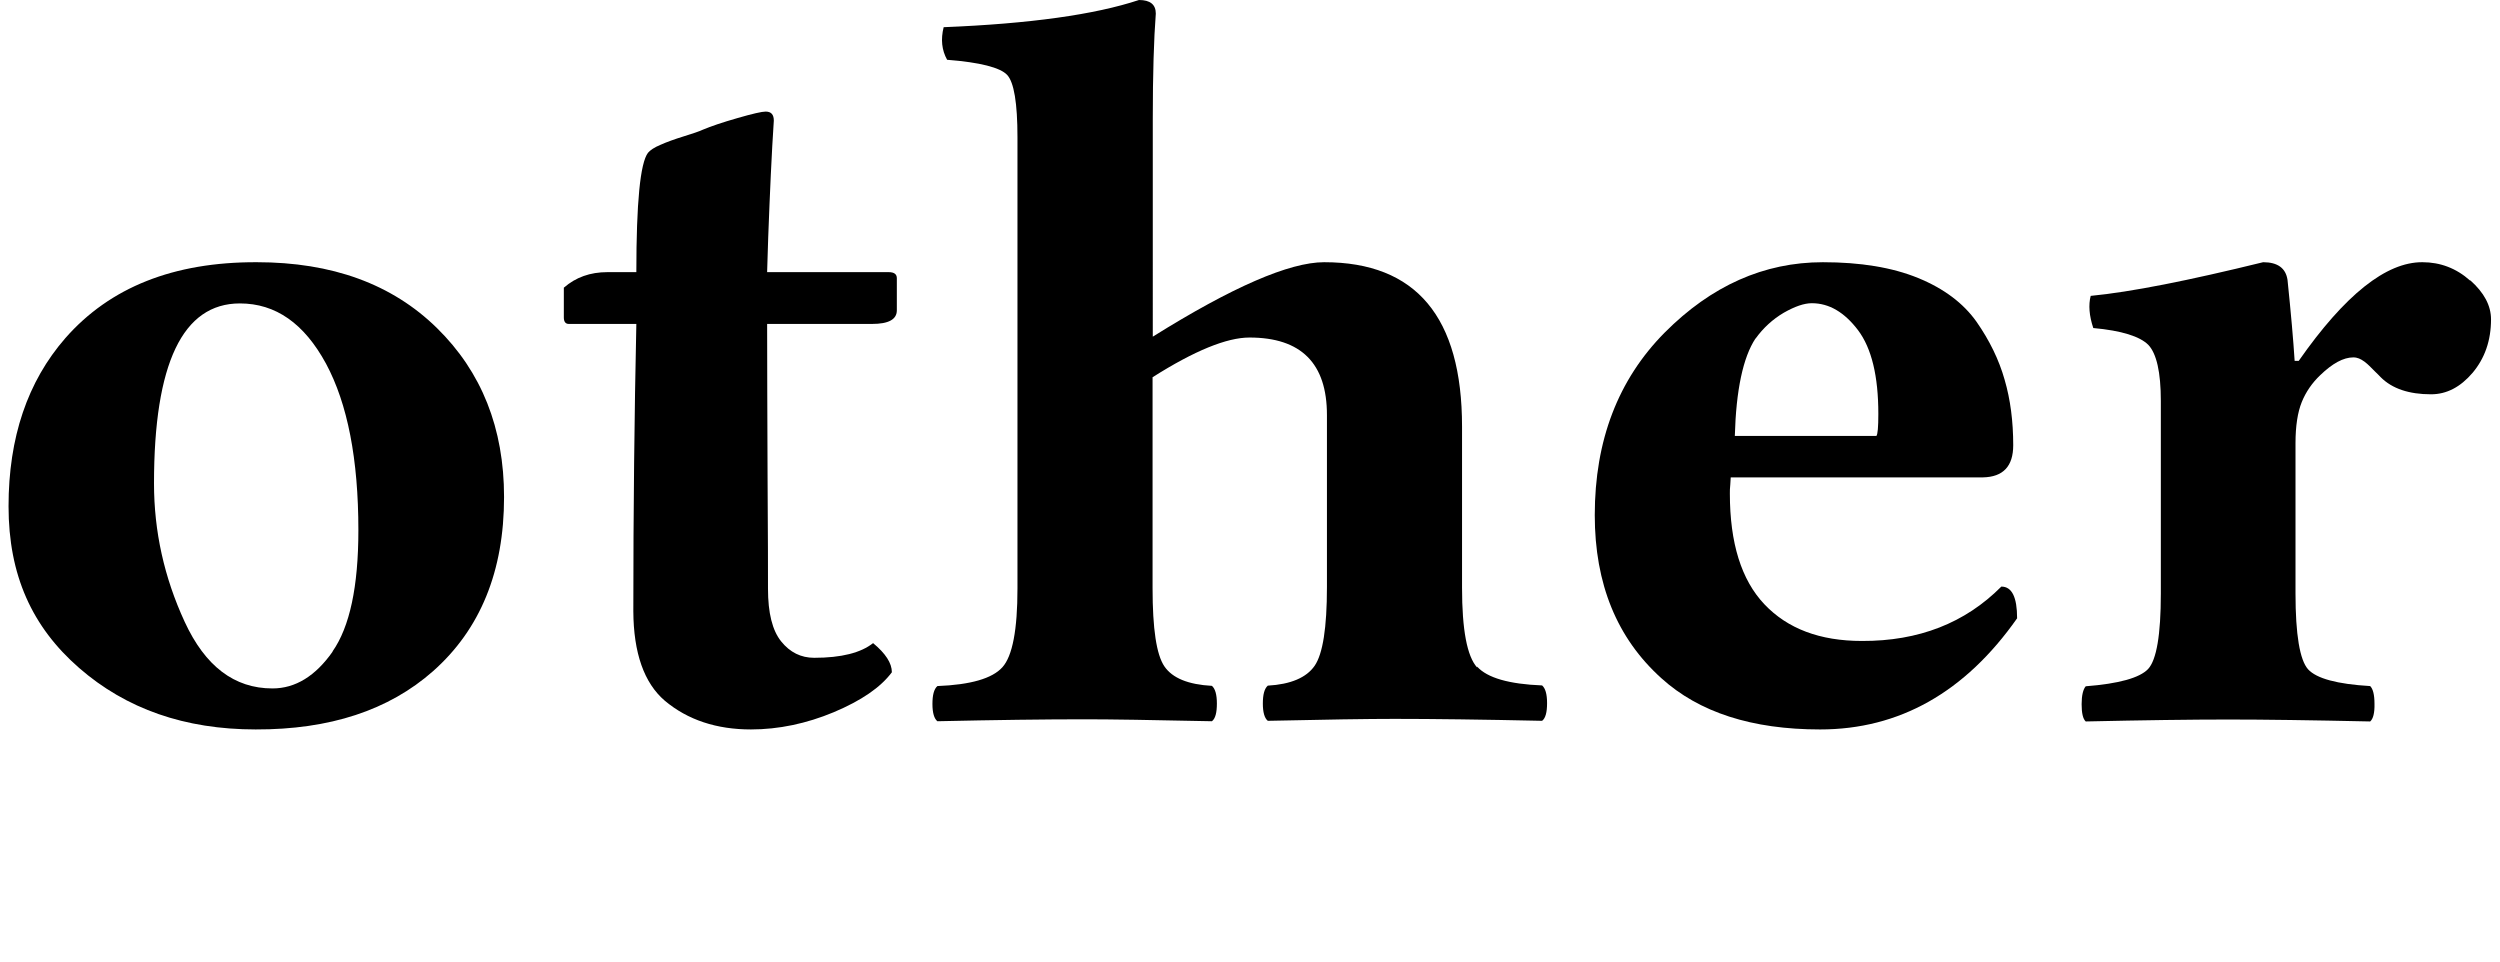 <?xml version="1.0" encoding="UTF-8" standalone="no"?>
<svg
   id="menu_txt"
   data-name="menu txt"
   viewBox="0 0 117 45"
   version="1.1"
   sodipodi:docname="other.svg"
   width="117"
   height="45"
   inkscape:version="1.4 (86a8ad7, 2024-10-11)"
   xmlns:inkscape="http://www.inkscape.org/namespaces/inkscape"
   xmlns:sodipodi="http://sodipodi.sourceforge.net/DTD/sodipodi-0.dtd"
   xmlns="http://www.w3.org/2000/svg"
   xmlns:svg="http://www.w3.org/2000/svg">
  <defs
     id="defs5" />
  <sodipodi:namedview
     id="namedview5"
     pagecolor="#505050"
     bordercolor="#eeeeee"
     borderopacity="1"
     inkscape:showpageshadow="0"
     inkscape:pageopacity="0"
     inkscape:pagecheckerboard="0"
     inkscape:deskcolor="#d1d1d1"
     inkscape:zoom="5.5816132"
     inkscape:cx="65.482861"
     inkscape:cy="62.437146"
     inkscape:window-width="1920"
     inkscape:window-height="1177"
     inkscape:window-x="-8"
     inkscape:window-y="-8"
     inkscape:window-maximized="1"
     inkscape:current-layer="menu_txt" />
  <g
     id="g5"
     transform="matrix(1.01,0,0,1.01,0.4,0)"
     style="stroke-width:0.99">
    <path
       d="M 11.49,12.15 C 7.65,12.14 4.7,13.31 2.63,15.67 0.88,17.68 0,20.27 0,23.46 c 0,3.19 1.09,5.59 3.27,7.49 2.18,1.9 4.9,2.85 8.18,2.85 3.43,0.01 6.17,-0.89 8.22,-2.7 2.19,-1.94 3.29,-4.63 3.29,-8.07 0,-3.19 -1.04,-5.8 -3.11,-7.83 -2.08,-2.04 -4.86,-3.05 -8.35,-3.05 z m 3.53,18.04 c -0.8,1.14 -1.73,1.71 -2.79,1.71 -1.77,0 -3.12,-1.03 -4.07,-3.09 -0.95,-2.06 -1.42,-4.19 -1.42,-6.41 0,-5.56 1.33,-8.34 3.98,-8.34 1.66,0 2.98,0.93 3.99,2.79 1,1.86 1.5,4.43 1.5,7.72 0,2.61 -0.4,4.48 -1.2,5.62 z"
       id="path1"
       style="stroke-width:0.99" />
    <path
       d="M 40.79,12.61 H 35.15 L 35.2,11 c 0.08,-2.11 0.16,-3.92 0.26,-5.41 0,-0.28 -0.12,-0.42 -0.38,-0.42 -0.17,0 -0.61,0.1 -1.3,0.3 -0.7,0.2 -1.23,0.38 -1.61,0.54 C 32,6.09 31.7,6.19 31.28,6.32 30.86,6.45 30.5,6.58 30.21,6.71 29.92,6.83 29.73,6.96 29.63,7.08 29.27,7.55 29.09,9.39 29.09,12.61 h -1.34 c -0.8,0 -1.47,0.24 -2.02,0.72 v 1.38 c 0,0.2 0.08,0.3 0.23,0.3 h 3.13 c -0.09,4.17 -0.14,8.6 -0.14,13.31 0.01,1.94 0.5,3.33 1.46,4.15 1.06,0.89 2.4,1.33 3.99,1.33 1.28,0 2.57,-0.27 3.84,-0.8 1.28,-0.54 2.17,-1.15 2.69,-1.85 0,-0.42 -0.29,-0.87 -0.87,-1.35 -0.57,0.45 -1.47,0.68 -2.73,0.68 -0.61,0 -1.12,-0.25 -1.53,-0.76 -0.41,-0.51 -0.61,-1.32 -0.61,-2.44 0,-0.61 0,-2.35 -0.02,-5.25 -0.01,-2.89 -0.02,-5.23 -0.02,-7.02 h 4.86 c 0.77,0 1.15,-0.21 1.15,-0.63 v -1.49 c 0,-0.19 -0.13,-0.28 -0.38,-0.28 z"
       id="path2"
       style="stroke-width:0.99" />
    <path
       d="m 68.05,30.93 c -0.47,-0.52 -0.7,-1.75 -0.7,-3.7 v -7.46 c 0,-5.08 -2.13,-7.62 -6.39,-7.62 -1.61,0 -4.26,1.15 -7.94,3.45 V 5.5 c 0,-2.07 0.05,-3.69 0.14,-4.87 C 53.16,0.21 52.9,0 52.38,0 c -2.05,0.68 -5.07,1.1 -9.05,1.26 -0.14,0.56 -0.09,1.06 0.16,1.51 1.53,0.12 2.46,0.36 2.78,0.7 0.32,0.34 0.48,1.31 0.48,2.89 v 20.91 c 0,1.91 -0.23,3.13 -0.7,3.65 -0.47,0.52 -1.47,0.81 -3.01,0.87 -0.16,0.14 -0.23,0.42 -0.23,0.83 0,0.41 0.08,0.68 0.23,0.8 2.69,-0.06 4.97,-0.09 6.84,-0.09 1.16,0 3.12,0.03 5.88,0.09 0.16,-0.12 0.23,-0.4 0.23,-0.82 0,-0.42 -0.08,-0.69 -0.23,-0.82 -1.1,-0.06 -1.83,-0.36 -2.2,-0.9 -0.37,-0.54 -0.55,-1.74 -0.55,-3.63 v -9.77 c 1.94,-1.23 3.44,-1.84 4.49,-1.84 2.4,0 3.59,1.2 3.59,3.59 v 7.97 c 0,1.88 -0.19,3.1 -0.57,3.65 -0.38,0.55 -1.11,0.86 -2.17,0.92 -0.16,0.14 -0.23,0.42 -0.23,0.83 0,0.41 0.08,0.68 0.23,0.8 2.69,-0.06 4.65,-0.09 5.87,-0.09 1.8,0 4.08,0.03 6.84,0.09 0.16,-0.12 0.23,-0.4 0.23,-0.82 0,-0.42 -0.08,-0.69 -0.23,-0.82 -1.53,-0.06 -2.54,-0.35 -3.01,-0.87 z"
       id="path3"
       style="stroke-width:0.99" />
    <path
       d="m 92.34,27.18 c -1.68,1.69 -3.83,2.53 -6.46,2.52 -1.95,0 -3.45,-0.57 -4.52,-1.7 -1.07,-1.13 -1.6,-2.84 -1.6,-5.13 0,-0.12 0,-0.26 0.02,-0.42 0.01,-0.15 0.02,-0.26 0.02,-0.33 h 11.69 c 0.93,-0.02 1.4,-0.51 1.4,-1.49 0,-1.1 -0.13,-2.12 -0.4,-3.04 -0.26,-0.92 -0.7,-1.82 -1.3,-2.68 -0.61,-0.86 -1.51,-1.54 -2.71,-2.03 -1.2,-0.49 -2.67,-0.73 -4.41,-0.73 -2.73,0 -5.17,1.09 -7.33,3.26 -2.16,2.18 -3.24,5 -3.24,8.46 0,3.19 1.03,5.7 3.08,7.55 1.75,1.59 4.21,2.38 7.36,2.38 3.67,0 6.72,-1.72 9.13,-5.15 0,-0.98 -0.24,-1.47 -0.73,-1.47 z M 80.95,15.69 c 0.36,-0.5 0.8,-0.9 1.31,-1.2 0.51,-0.29 0.94,-0.44 1.3,-0.44 0.8,0 1.51,0.42 2.14,1.25 0.63,0.84 0.94,2.13 0.94,3.88 0,0.62 -0.03,0.95 -0.09,1.02 h -6.56 c 0.06,-2.13 0.38,-3.64 0.96,-4.52 z"
       id="path4"
       style="stroke-width:0.99" />
    <path
       d="m 114.06,13 c -0.64,-0.57 -1.38,-0.85 -2.21,-0.85 -1.68,-0.01 -3.59,1.51 -5.73,4.57 h -0.19 c -0.06,-0.95 -0.17,-2.2 -0.33,-3.75 -0.08,-0.54 -0.45,-0.82 -1.13,-0.82 -3.46,0.85 -6.12,1.38 -7.99,1.56 -0.11,0.42 -0.07,0.92 0.12,1.49 1.32,0.12 2.16,0.39 2.55,0.78 0.38,0.4 0.58,1.26 0.58,2.6 v 8.93 c 0,1.91 -0.2,3.07 -0.59,3.49 -0.39,0.41 -1.35,0.68 -2.89,0.8 -0.12,0.14 -0.19,0.42 -0.19,0.83 0,0.41 0.06,0.68 0.19,0.8 2.69,-0.06 4.9,-0.09 6.6,-0.09 1.7,0 3.82,0.03 6.58,0.09 0.14,-0.12 0.21,-0.4 0.2,-0.82 0,-0.42 -0.07,-0.69 -0.2,-0.82 -1.53,-0.09 -2.49,-0.35 -2.88,-0.78 -0.38,-0.43 -0.58,-1.6 -0.58,-3.51 v -6.97 c 0,-0.79 0.1,-1.43 0.29,-1.9 0.19,-0.47 0.48,-0.89 0.86,-1.25 0.56,-0.54 1.07,-0.82 1.53,-0.82 0.1,0 0.18,0.02 0.26,0.05 0.08,0.03 0.16,0.08 0.26,0.15 0.09,0.07 0.17,0.14 0.23,0.2 0.06,0.06 0.15,0.15 0.26,0.26 0.11,0.11 0.2,0.19 0.26,0.26 0.53,0.53 1.31,0.79 2.33,0.79 0.72,0 1.36,-0.33 1.93,-1 0.56,-0.67 0.85,-1.49 0.85,-2.47 0,-0.64 -0.32,-1.24 -0.96,-1.81 z"
       id="path5"
       style="stroke-width:0.99" />
  </g>
</svg>

